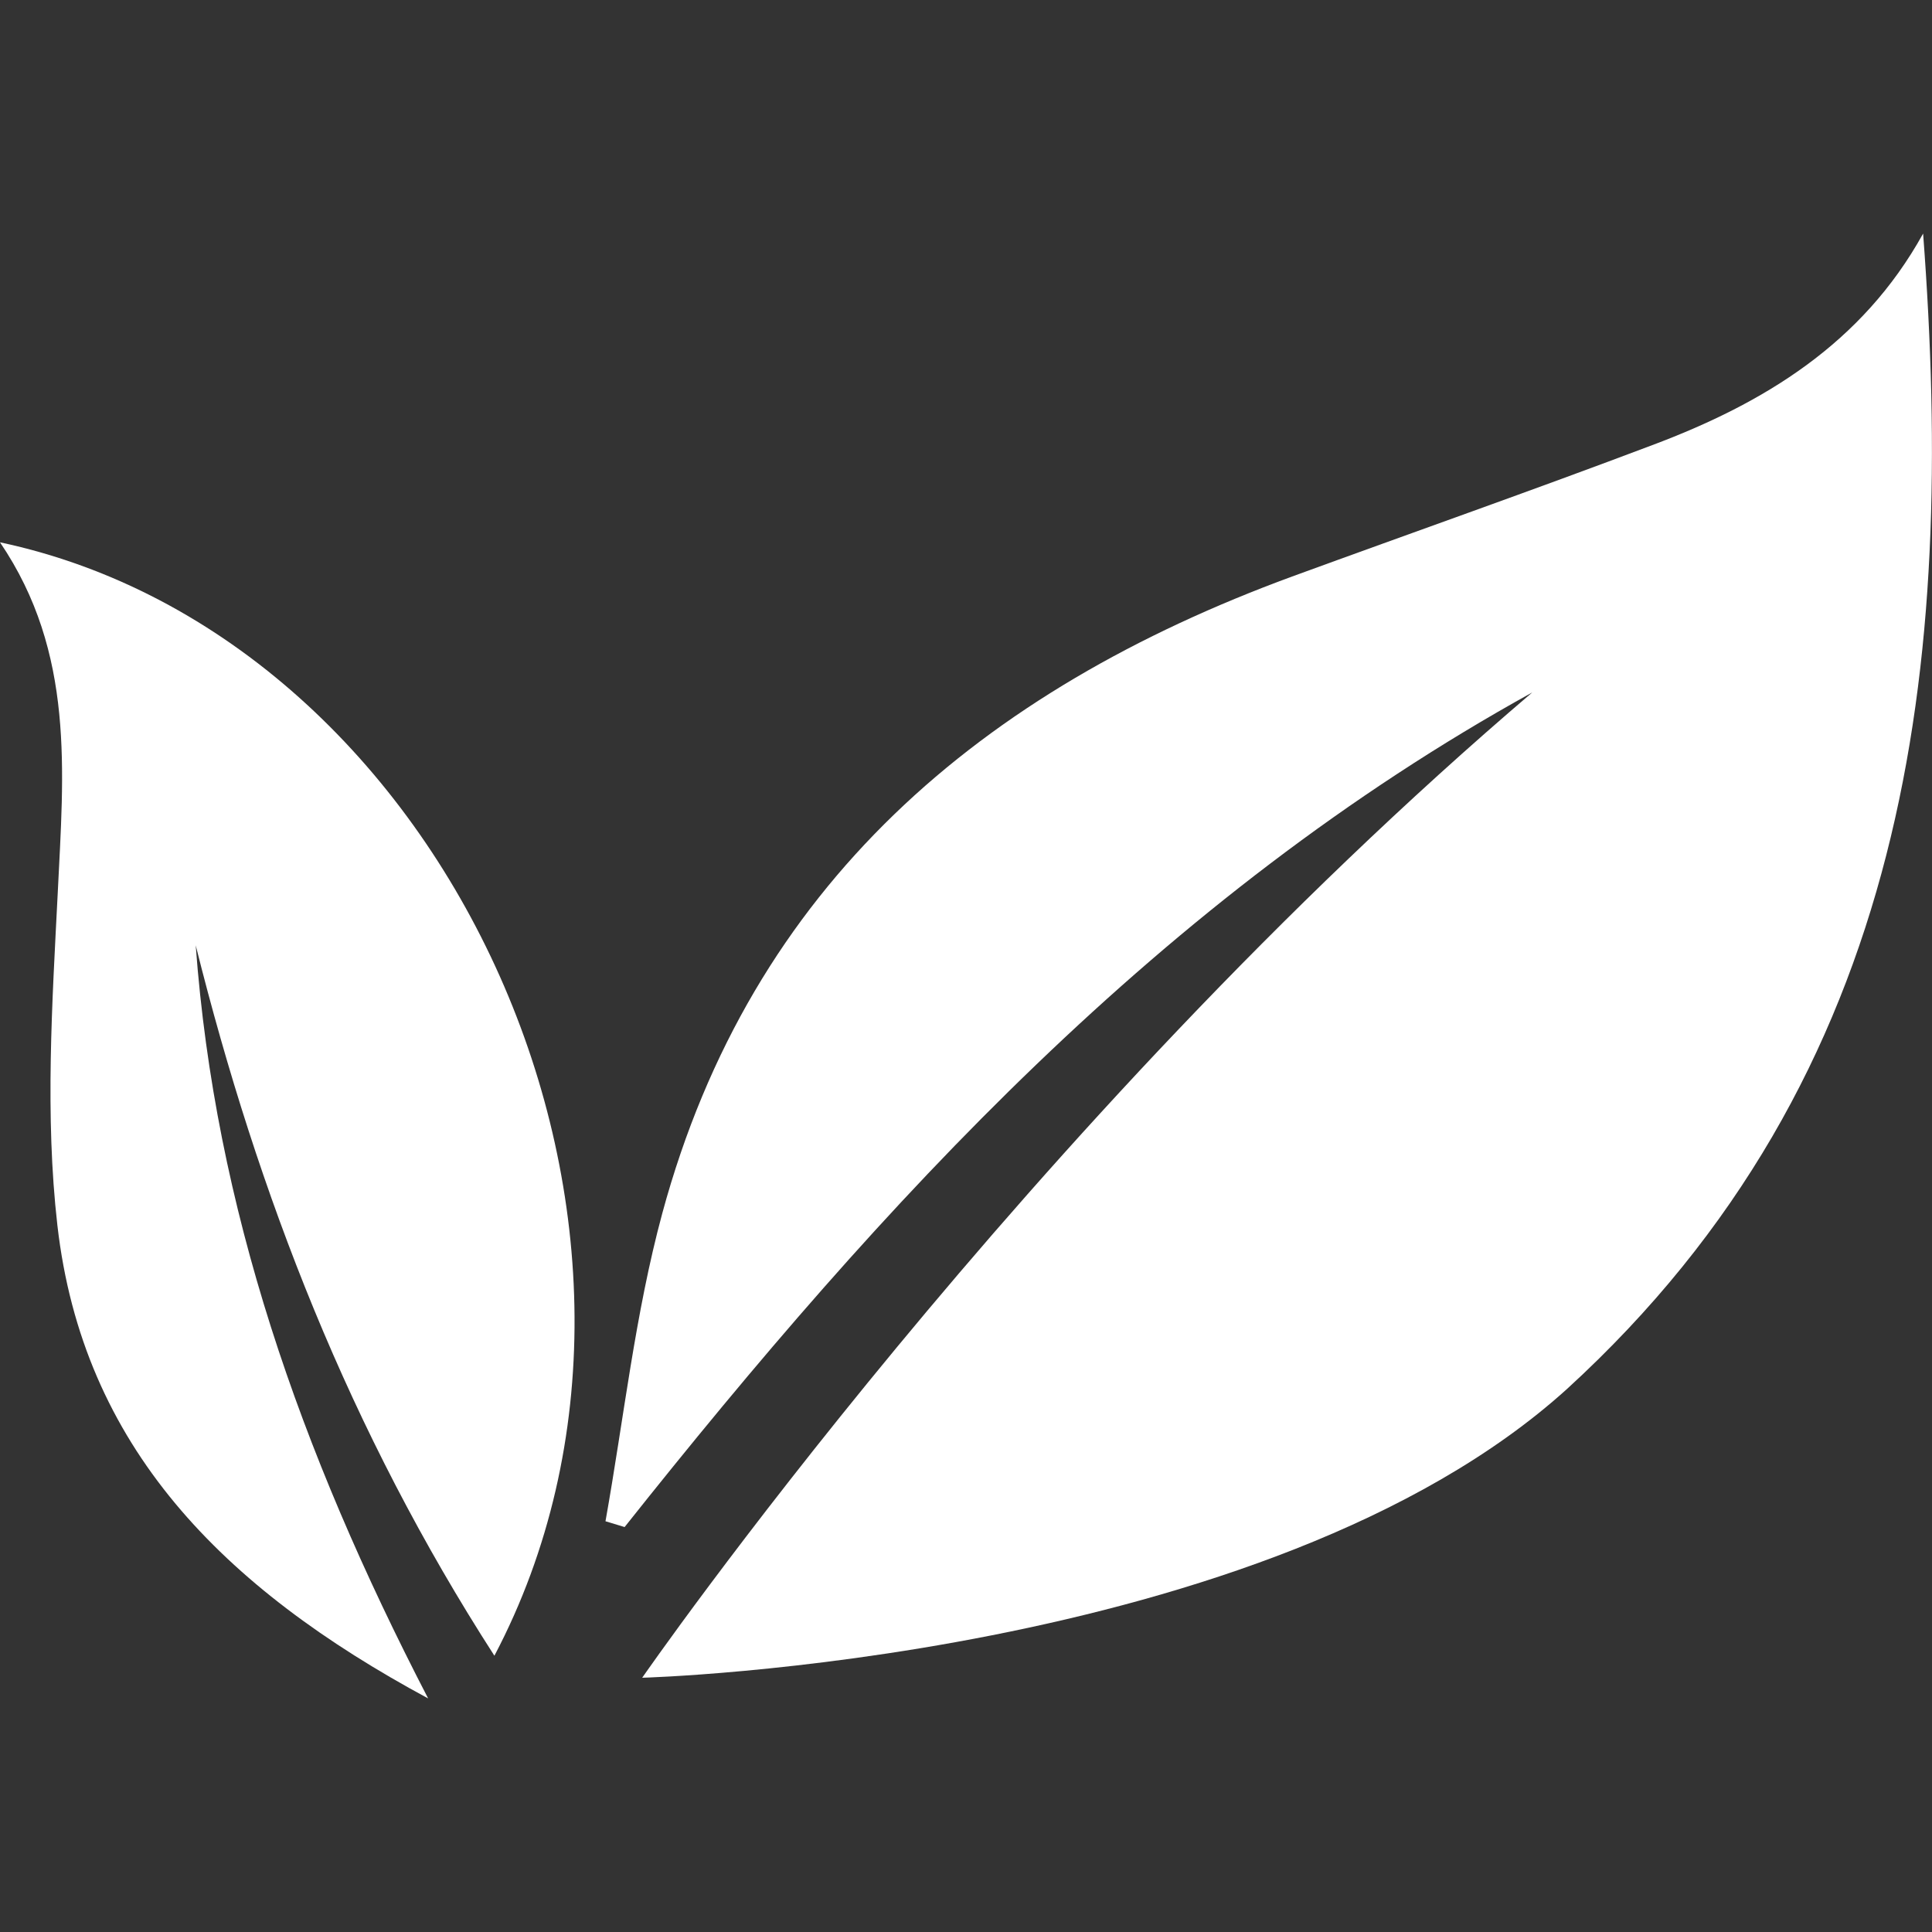 <?xml version="1.0" encoding="utf-8"?>
<!-- Generator: Adobe Illustrator 27.3.1, SVG Export Plug-In . SVG Version: 6.00 Build 0)  -->
<svg version="1.1" id="Ebene_1" xmlns="http://www.w3.org/2000/svg" xmlns:xlink="http://www.w3.org/1999/xlink" x="0px" y="0px"
	 viewBox="0 0 100 100" style="enable-background:new 0 0 100 100;" xml:space="preserve">
<rect x="0" y="0" width="100" height="100" fill="#333333" stroke="none"/>
<style type="text/css">
	.st0{fill:#FFFFFF;}
</style>
<g>
	<path class="st0" d="M99.54,12.09c1.69,22.36-0.64,43.54-18.44,59.81C65.55,85.96,33.24,86.84,33.24,86.84s19.78-28.6,46.07-51
		c-19.17,10.59-33.59,26.34-46.98,43.2c-0.33-0.1-0.66-0.2-0.99-0.3c0.95-5.32,1.53-10.73,2.94-15.94
		c4.61-17.01,16.53-27.06,32.6-32.96c6.21-2.27,12.45-4.46,18.64-6.8C91.28,20.88,96.38,17.8,99.54,12.09"/>
	<path class="st0" d="M25.59,85.7C18.1,74.08,13.36,61.84,10.13,48.93c1,13.56,5.37,26.12,12.03,38.98
		C11.49,82.16,4.28,74.86,2.97,63.42c-0.65-5.68-0.27-11.5,0.02-17.23C3.29,39.97,3.89,33.8,0,28.07
		C23.34,33.03,37.12,63.81,25.59,85.7"/>
</g>
</svg>
